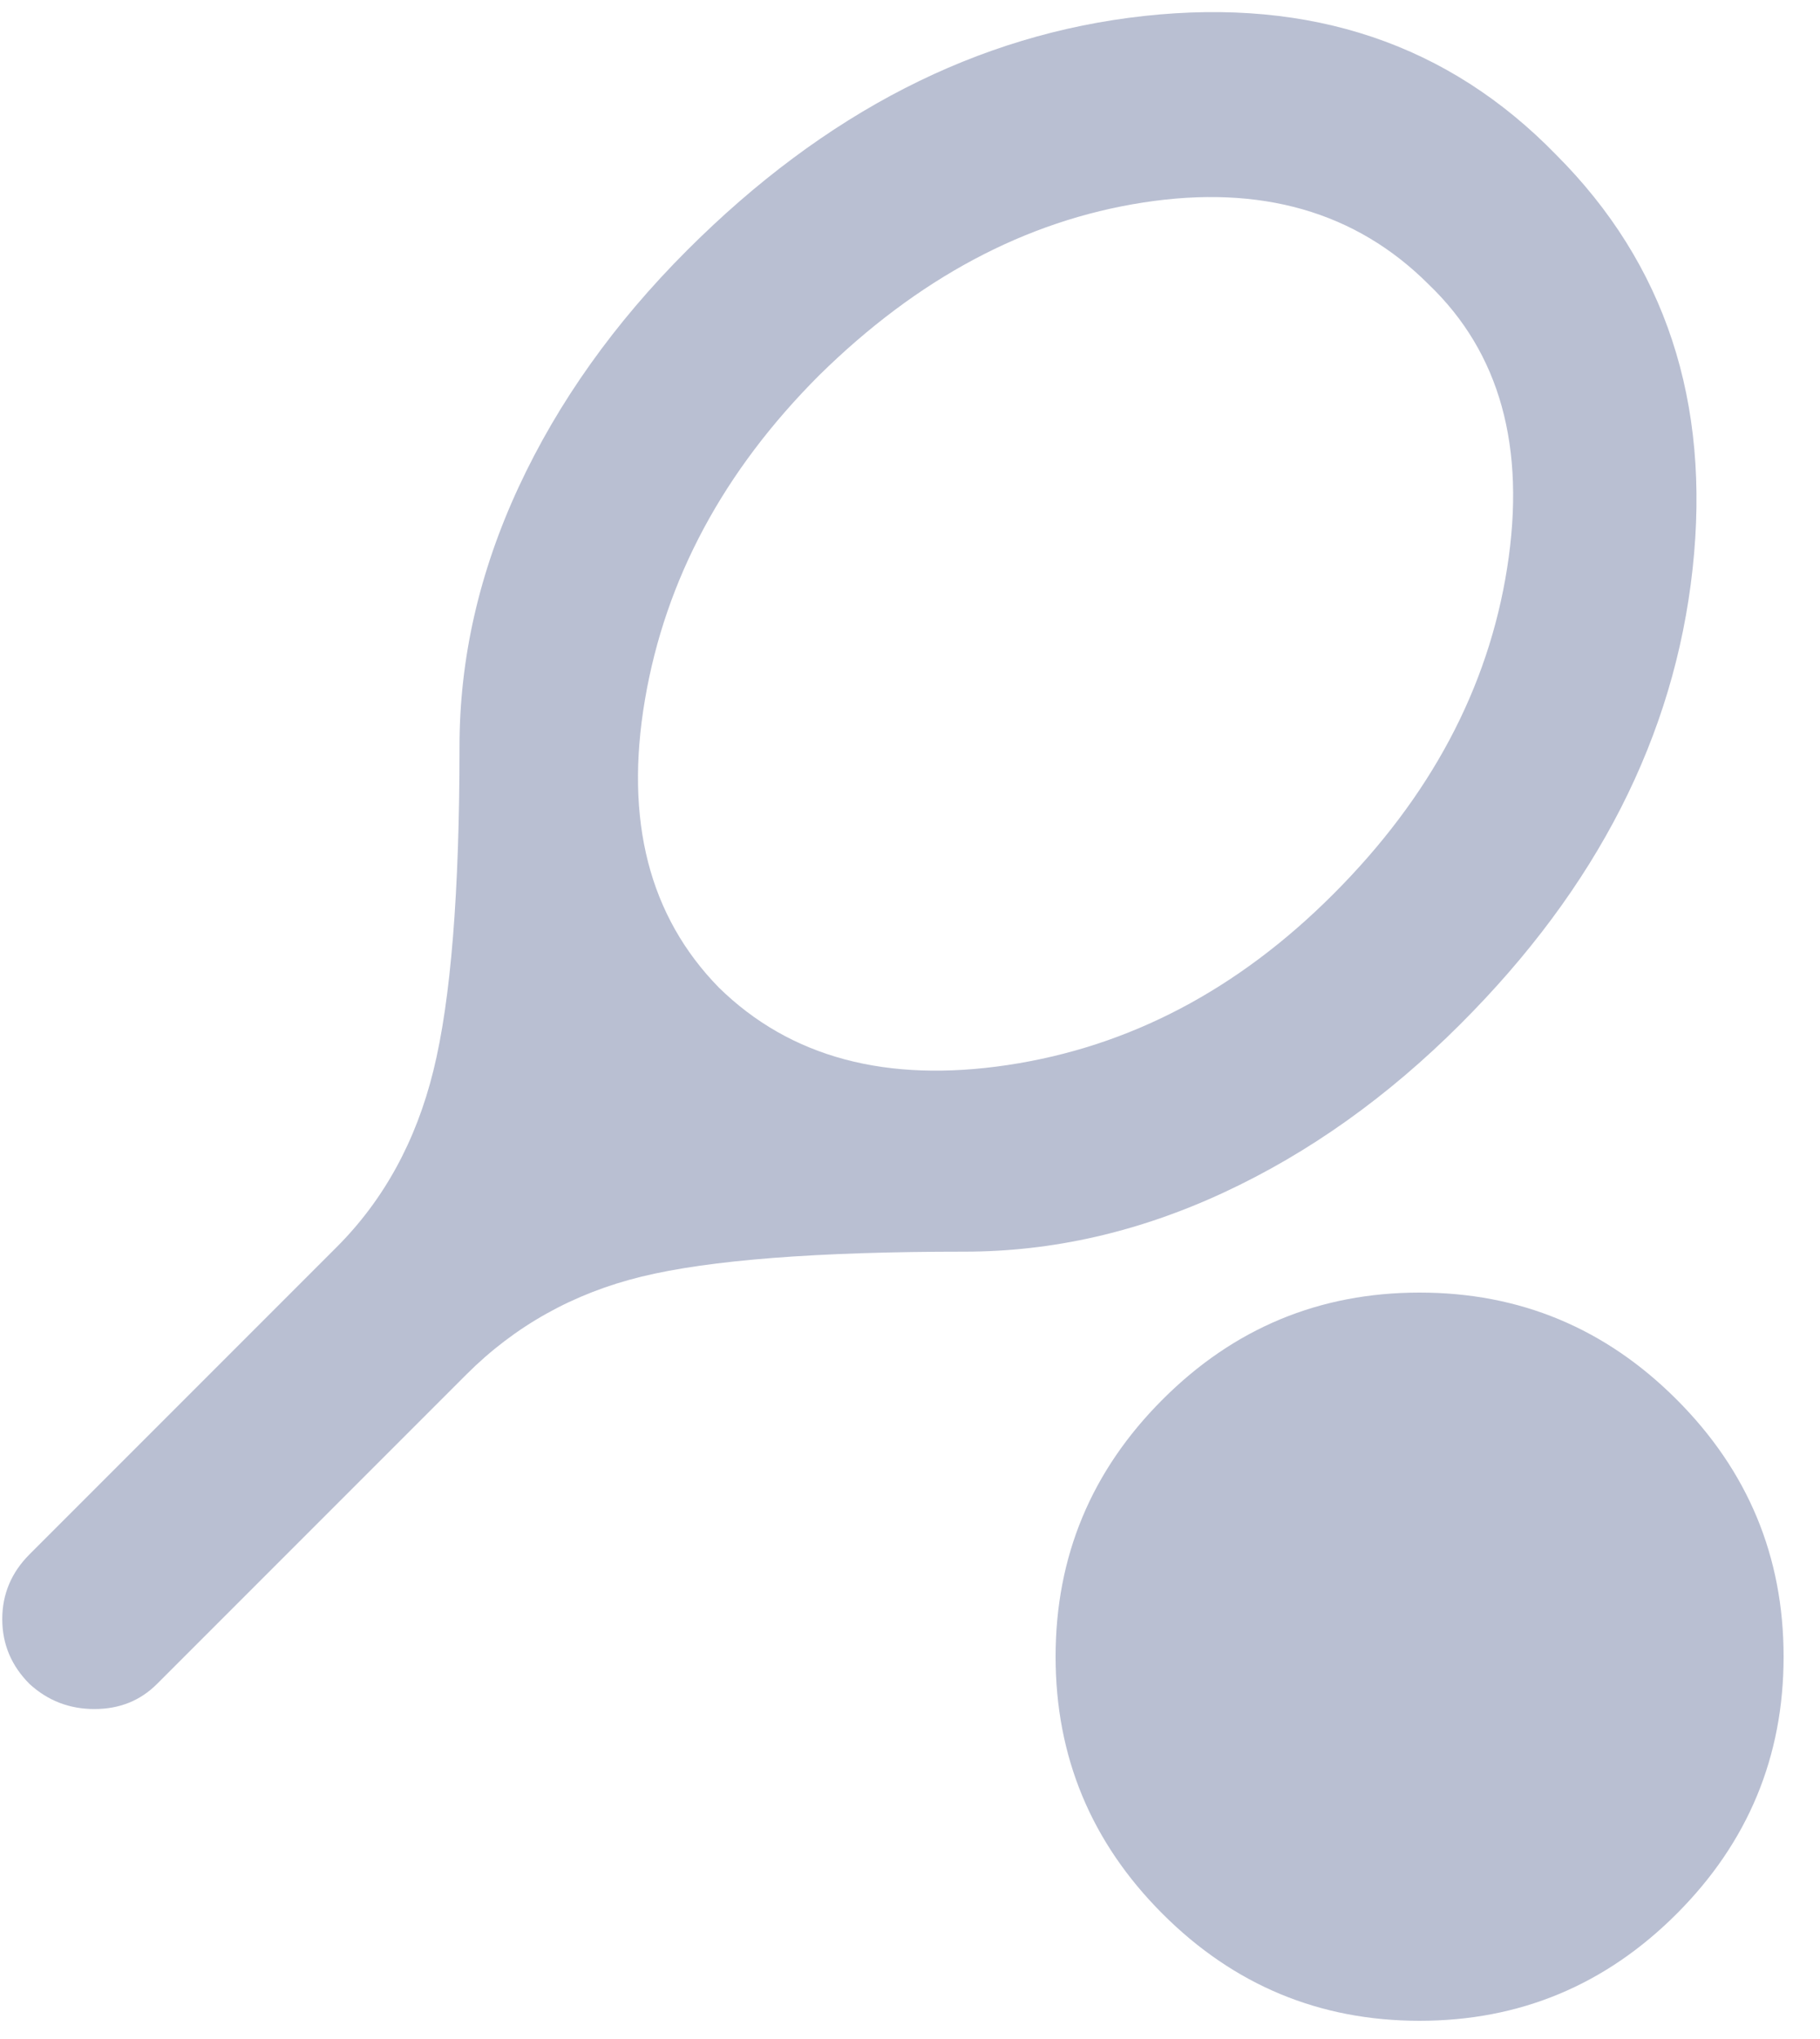 <svg width="25" height="28" viewBox="0 0 25 28" fill="none" xmlns="http://www.w3.org/2000/svg">
<path d="M13.25 17.188C11.229 17.188 9.75 17.302 8.812 17.531C7.875 17.76 7.073 18.208 6.406 18.875L2.156 23.125C1.927 23.354 1.641 23.469 1.297 23.469C0.953 23.469 0.656 23.354 0.406 23.125C0.156 22.875 0.031 22.578 0.031 22.234C0.031 21.891 0.156 21.594 0.406 21.344L4.625 17.125C5.271 16.479 5.714 15.672 5.953 14.703C6.193 13.734 6.312 12.25 6.312 10.25C6.312 9.042 6.583 7.854 7.125 6.687C7.667 5.521 8.438 4.437 9.438 3.437C11.333 1.542 13.427 0.469 15.719 0.219C18.01 -0.031 19.896 0.604 21.375 2.125C22.875 3.625 23.5 5.521 23.25 7.812C23 10.104 21.938 12.188 20.062 14.062C19.062 15.062 17.979 15.833 16.812 16.375C15.646 16.917 14.458 17.188 13.25 17.188ZM9.875 13.562C10.854 14.521 12.177 14.875 13.844 14.625C15.51 14.375 17 13.594 18.312 12.281C19.646 10.948 20.443 9.453 20.703 7.797C20.963 6.141 20.604 4.844 19.625 3.906C18.625 2.906 17.318 2.531 15.703 2.781C14.088 3.031 12.604 3.823 11.25 5.156C9.938 6.469 9.141 7.953 8.859 9.609C8.578 11.266 8.917 12.583 9.875 13.562ZM19.5 27.75C18.125 27.75 16.948 27.26 15.969 26.281C14.99 25.302 14.5 24.125 14.5 22.75C14.5 21.375 14.99 20.198 15.969 19.219C16.948 18.239 18.125 17.75 19.5 17.75C20.875 17.75 22.052 18.239 23.031 19.219C24.01 20.198 24.5 21.375 24.5 22.75C24.5 24.125 24.01 25.302 23.031 26.281C22.052 27.26 20.875 27.75 19.5 27.75Z" fill="#B9BFD2"/>
</svg>
